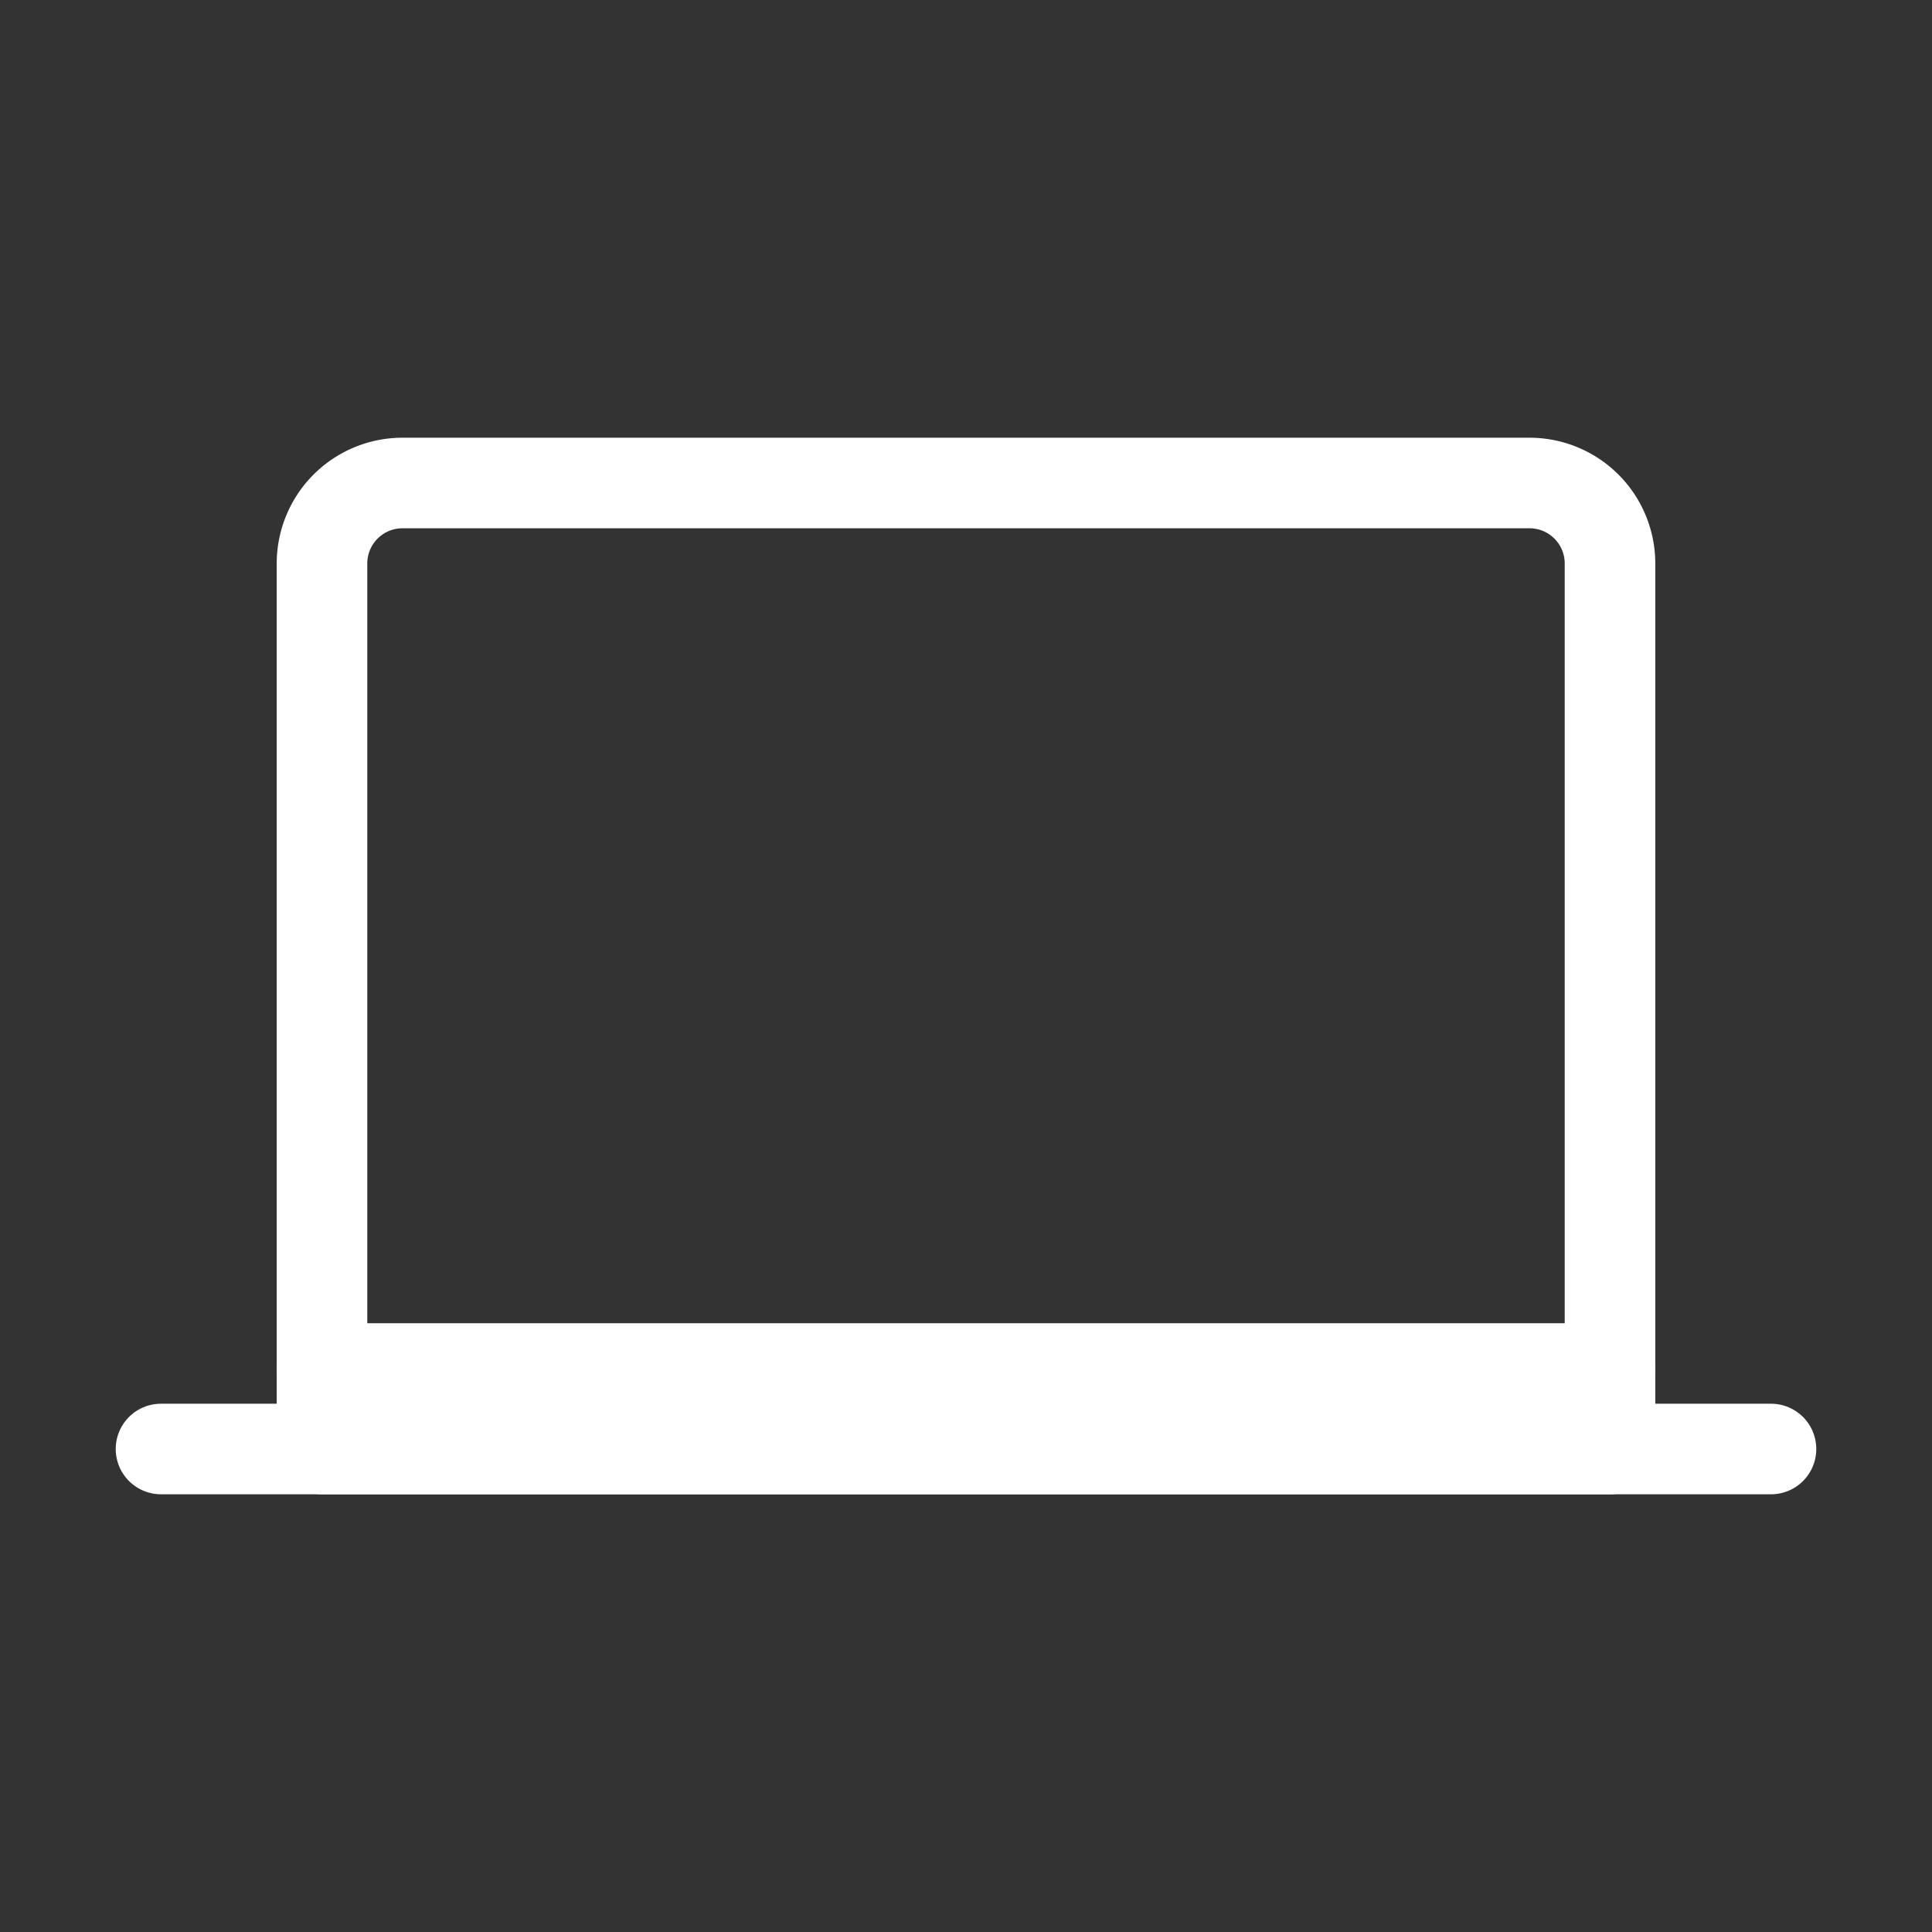 <svg role="img" xmlns="http://www.w3.org/2000/svg" width="64px" height="64px" viewBox="0 0 24 24" aria-labelledby="laptopIconTitle" stroke="#fff" stroke-width="1.125" stroke-linecap="round" stroke-linejoin="round" fill="none" color="#fff"><rect x="0" y="0" width="24" height="24" fill="#333333" stroke="none"/> <title id="laptopIconTitle">Laptop</title> <path d="M20 7v11H4V7a1 1 0 0 1 1-1h14a1 1 0 0 1 1 1z"/> <path d="M2 18h20M4 17h16"/> </svg>